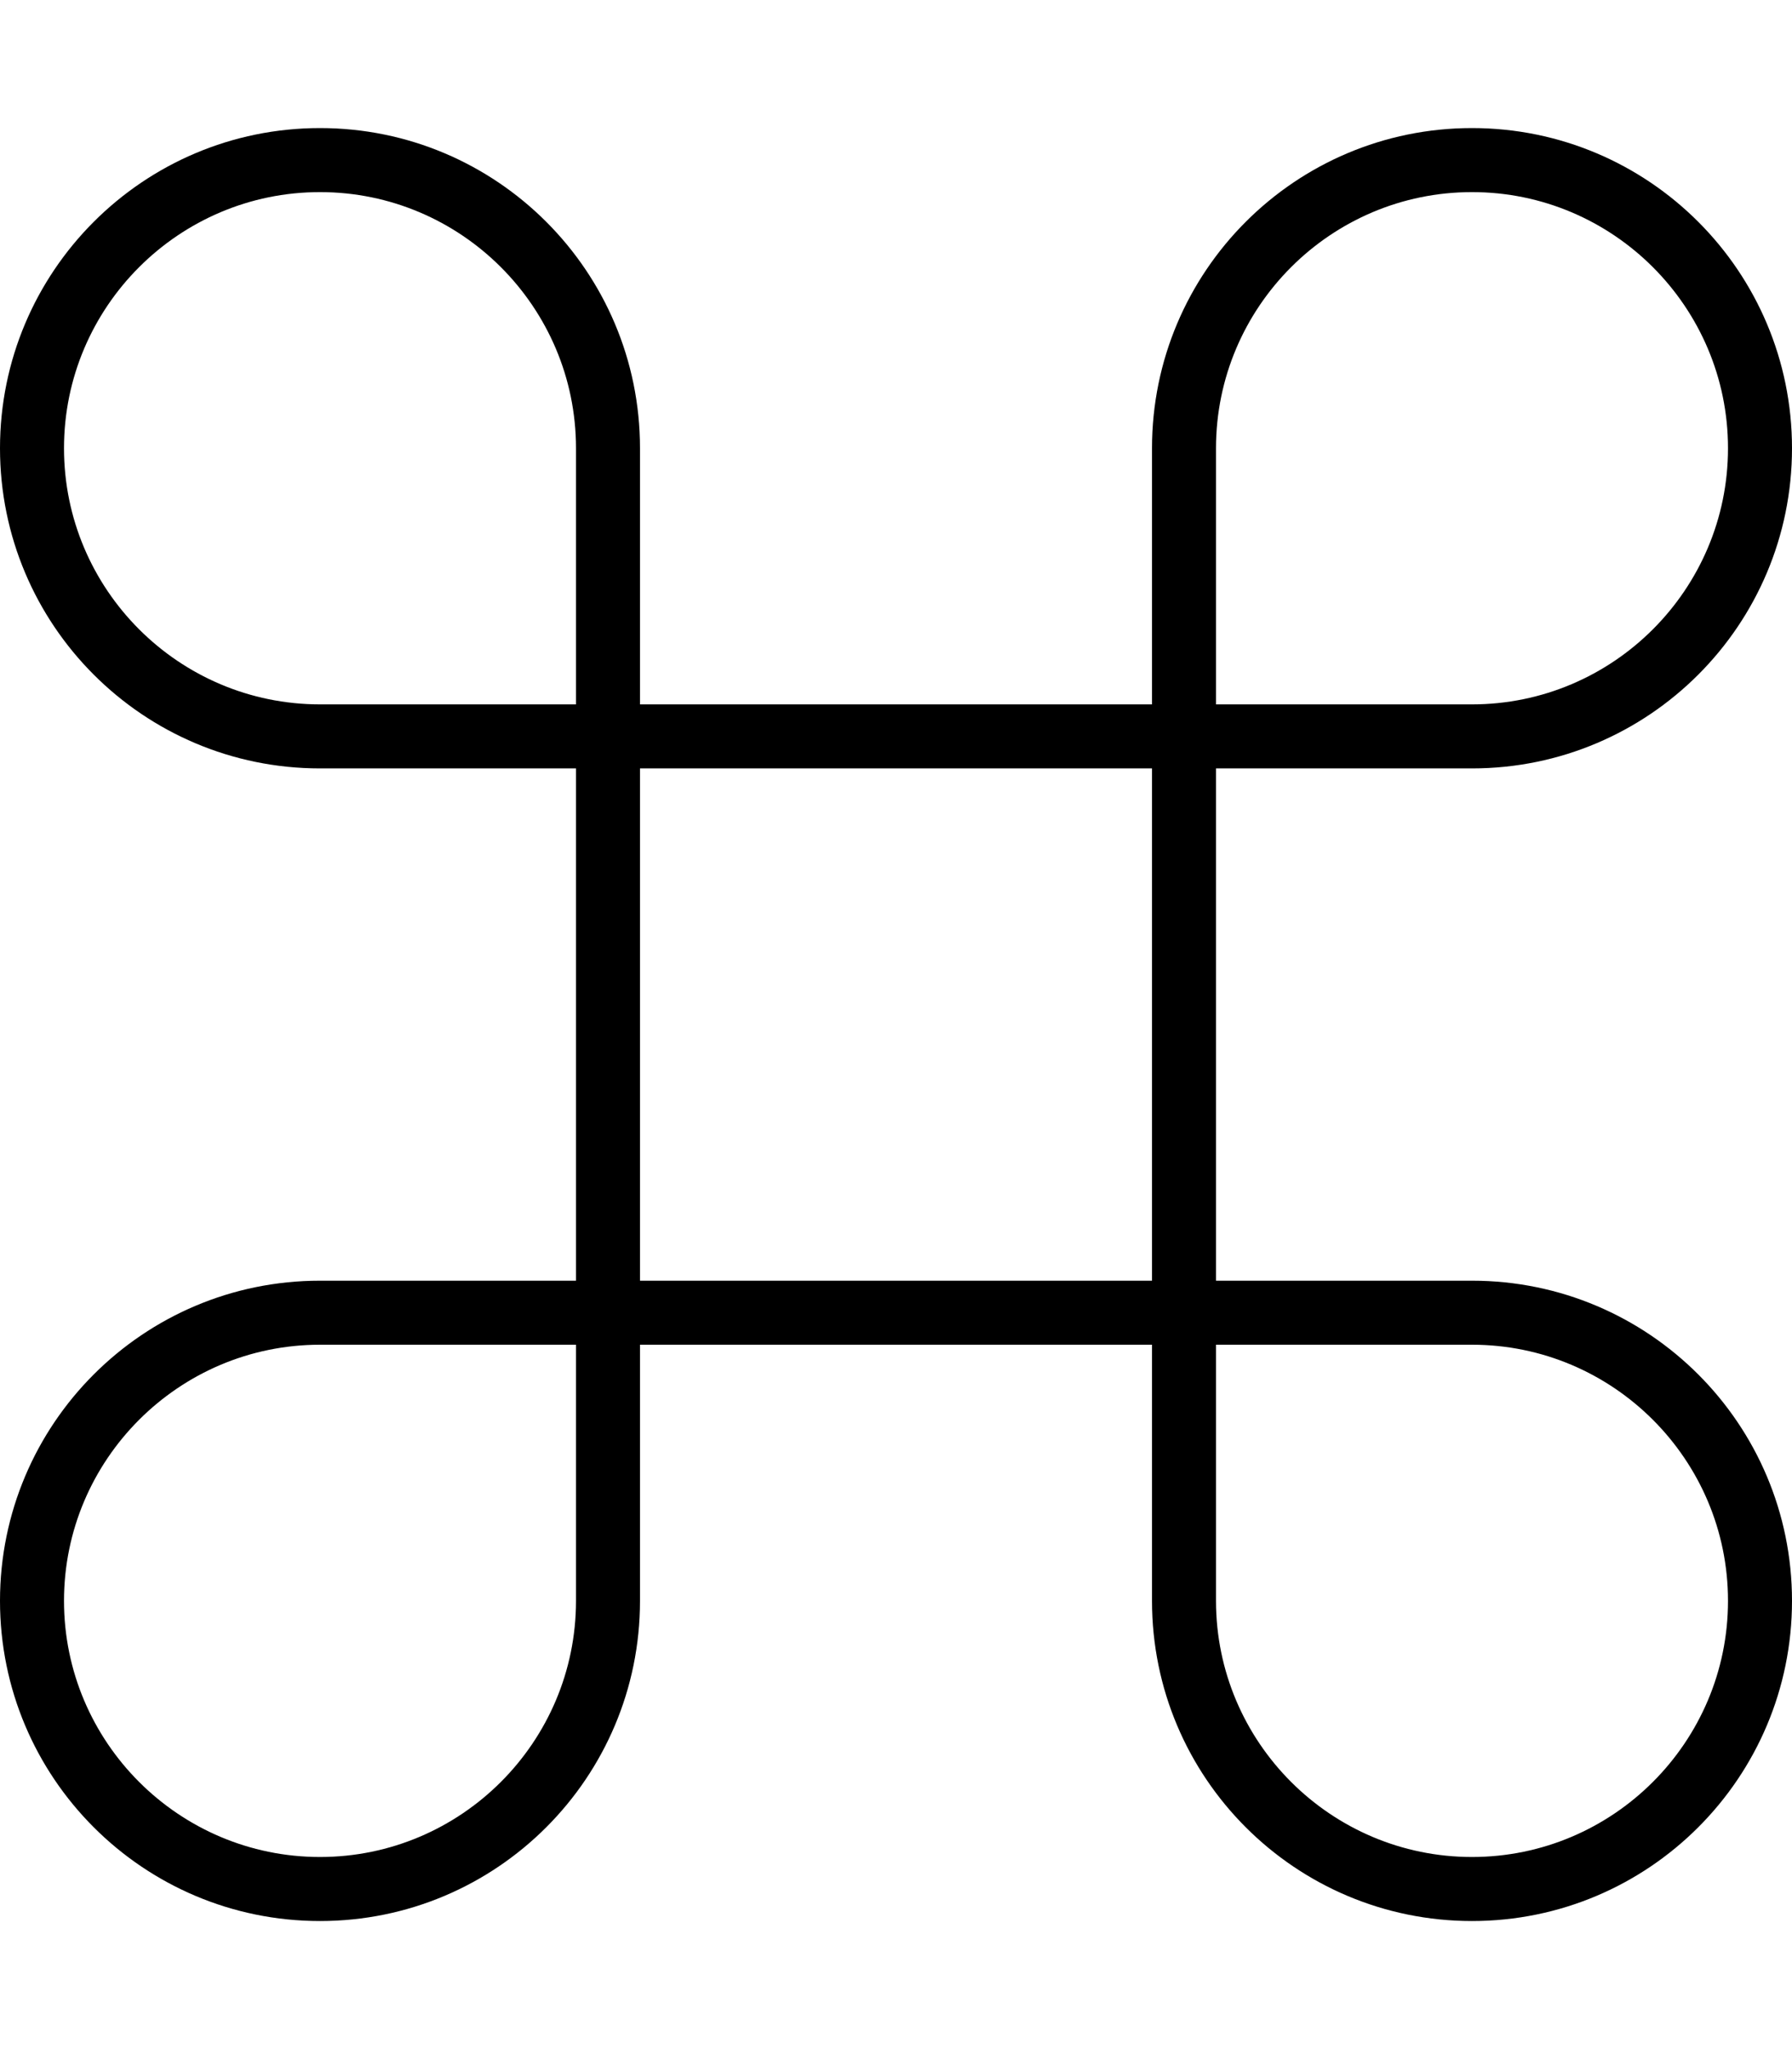 <svg xmlns="http://www.w3.org/2000/svg" viewBox="0 0 448 512"><!-- Font Awesome Pro 6.0.0-alpha2 by @fontawesome - https://fontawesome.com License - https://fontawesome.com/license (Commercial License) --><path d="M368 320H304V192H368C412.184 192 448 156.184 448 112S412.184 32 368 32S288 67.816 288 112V176H160V112C160 67.816 124.184 32 80 32S0 67.816 0 112S35.816 192 80 192H144V320H80C35.816 320 0 355.816 0 400S35.816 480 80 480S160 444.184 160 400V336H288V400C288 444.184 323.816 480 368 480S448 444.184 448 400S412.184 320 368 320ZM304 112C304 76.711 332.711 48 368 48S432 76.711 432 112S403.289 176 368 176H304V112ZM80 176C44.711 176 16 147.289 16 112S44.711 48 80 48S144 76.711 144 112V176H80ZM144 400C144 435.289 115.289 464 80 464S16 435.289 16 400S44.711 336 80 336H144V400ZM160 320V192H288V320H160ZM368 464C332.711 464 304 435.289 304 400V336H368C403.289 336 432 364.711 432 400S403.289 464 368 464Z"/></svg>